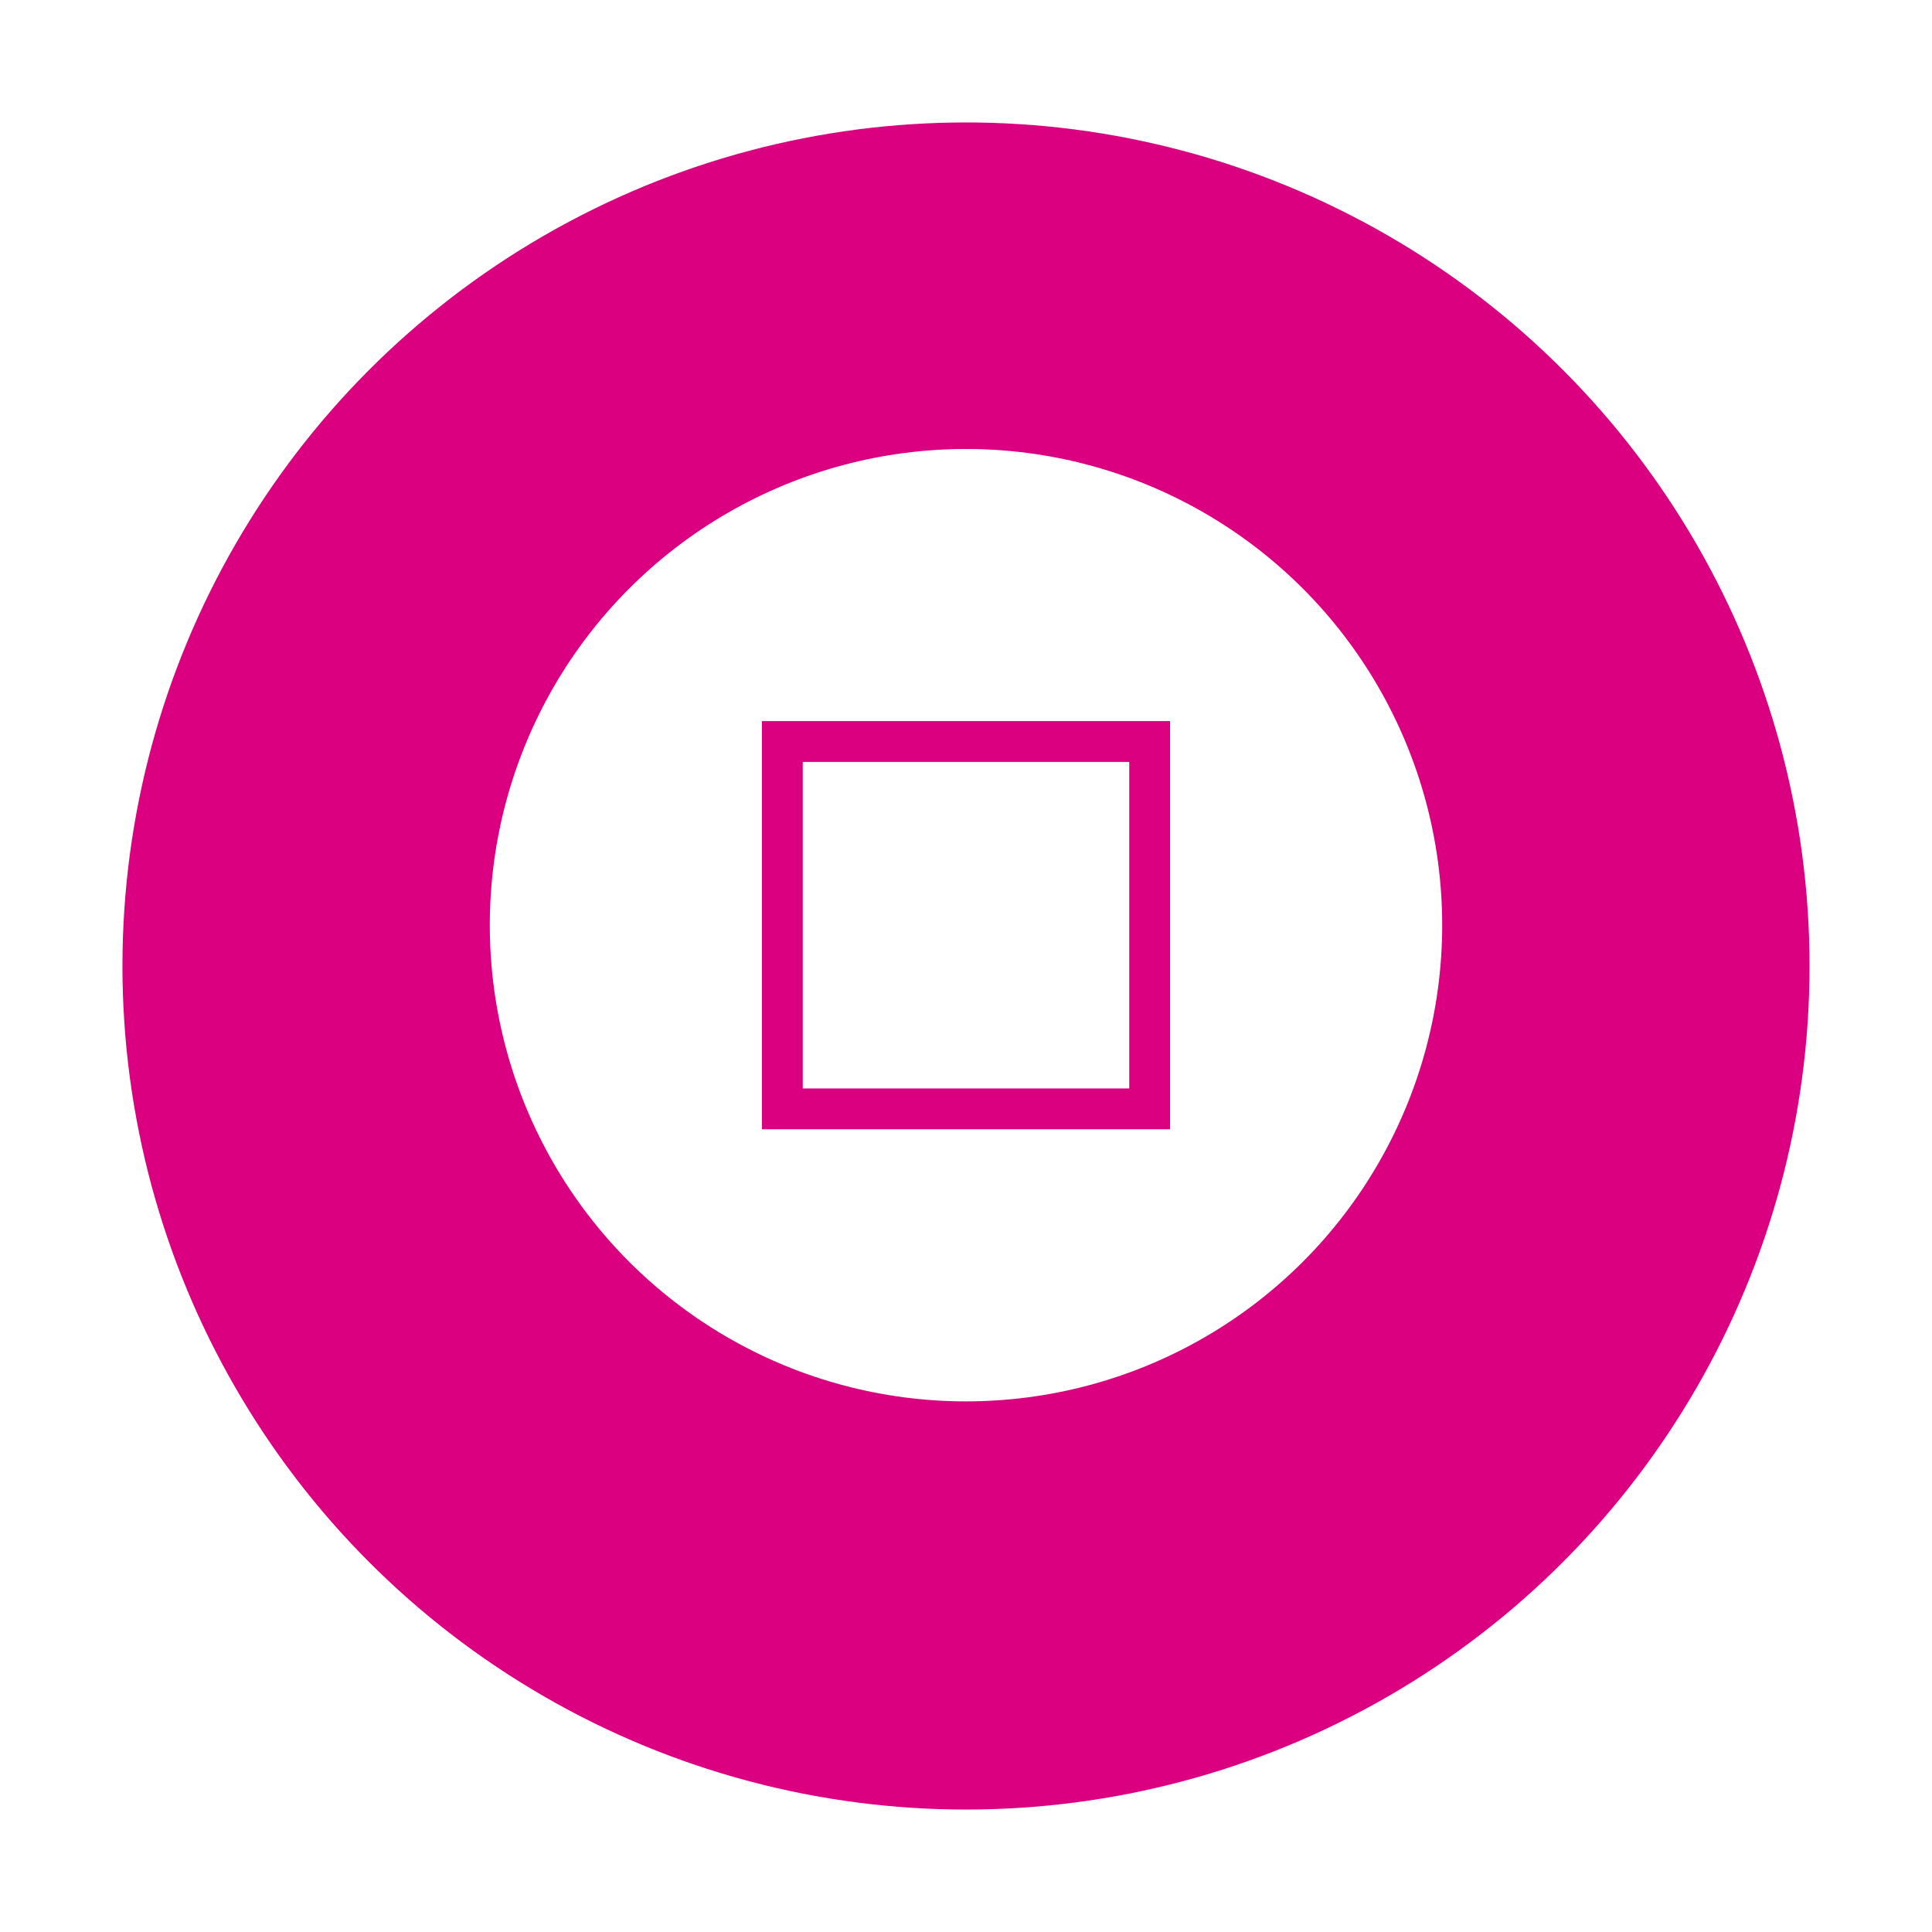 <svg xmlns="http://www.w3.org/2000/svg" xmlns:xlink="http://www.w3.org/1999/xlink" width="142" height="142" viewBox="0 0 142 142"><defs><style>.a{fill:#da007f;}.b{fill:#fff;}.c,.e{fill:none;}.c{stroke:#da007f;stroke-width:3px;}.d{stroke:none;}.f{filter:url(#a);}</style><filter id="a" x="0" y="0" width="142" height="142" filterUnits="userSpaceOnUse"><feOffset dy="3" input="SourceAlpha"/><feGaussianBlur stdDeviation="3" result="b"/><feFlood flood-opacity="0.161"/><feComposite operator="in" in2="b"/><feComposite in="SourceGraphic"/></filter></defs><g transform="translate(-236 -1468)"><g class="f" transform="matrix(1, 0, 0, 1, 236, 1468)"><circle class="a" cx="62" cy="62" r="62" transform="translate(9 6)"/></g><circle class="b" cx="35" cy="35" r="35" transform="translate(272 1501)"/><g class="c" transform="translate(292 1521)"><rect class="d" width="30" height="30"/><rect class="e" x="1.5" y="1.5" width="27" height="27"/></g></g></svg>